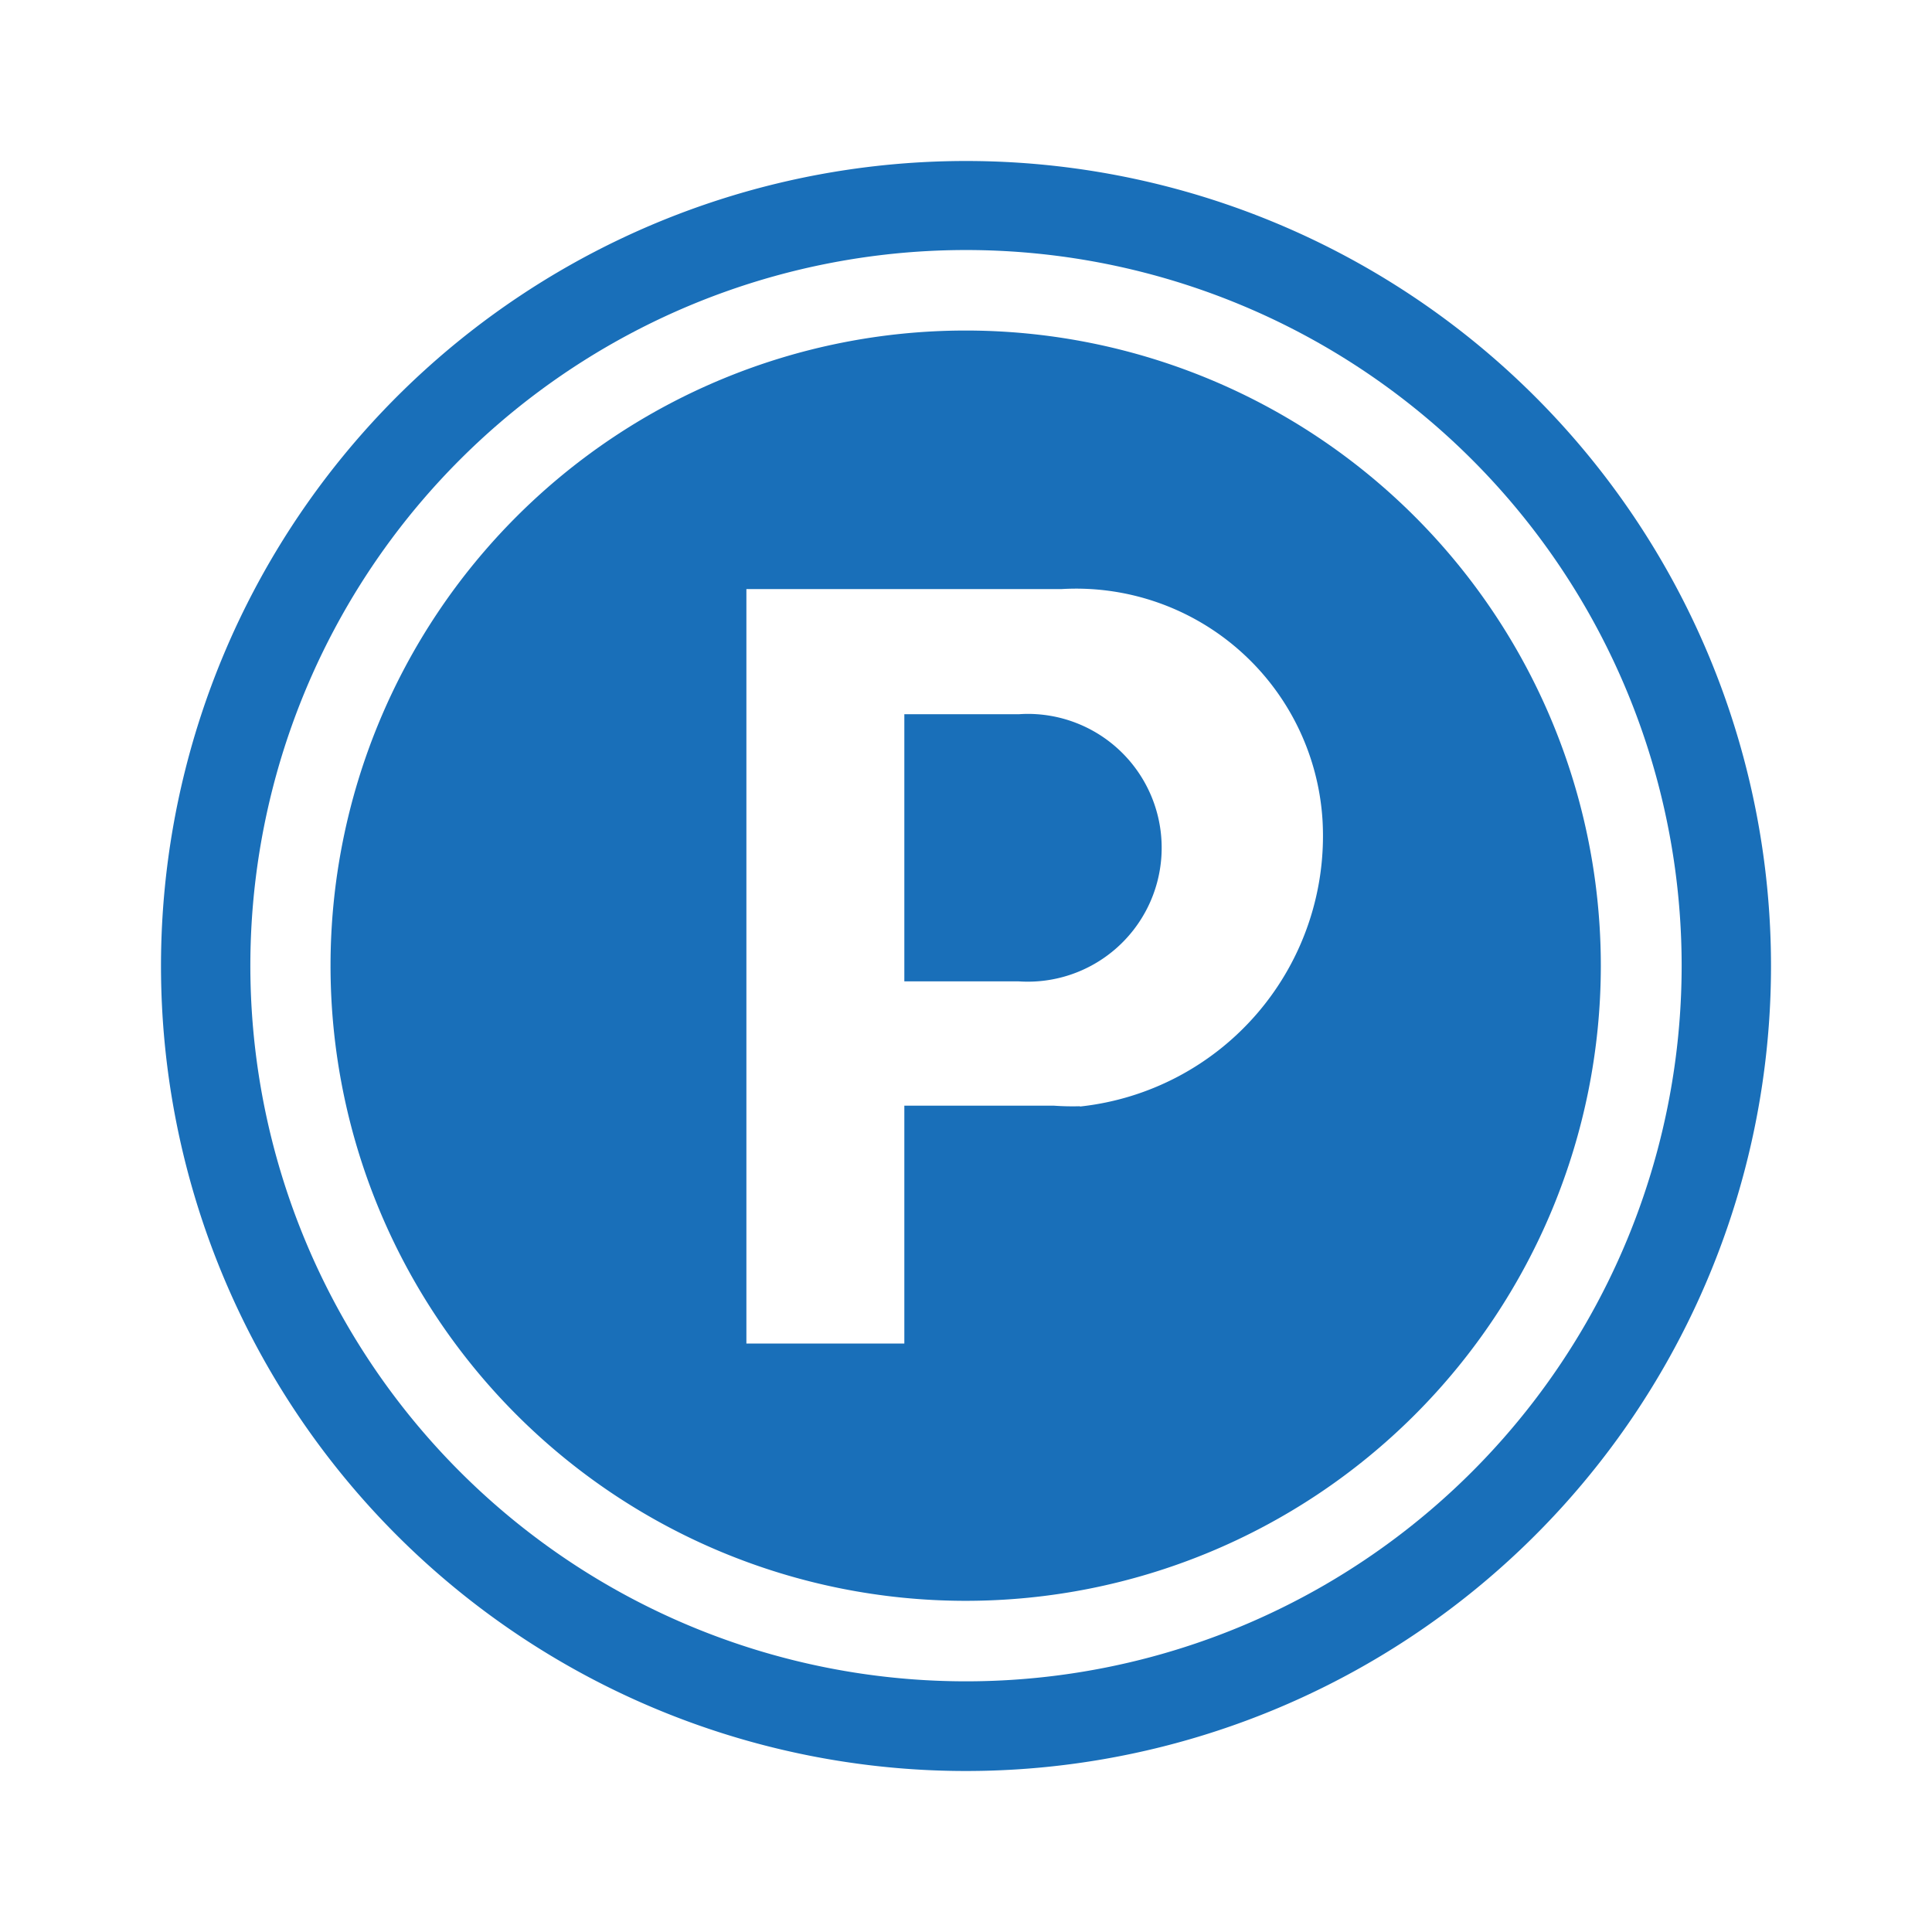 <svg xmlns="http://www.w3.org/2000/svg" width="24" height="24" viewBox="0 0 24 24"><g transform="translate(12 12)"><path d="M0,0H24V24H0Z" transform="translate(-12 -12)" fill="none"/><g transform="translate(-12 -12)"><path d="M12.879,8.872a1.557,1.557,0,0,0-.216,0H11.234v3.319h1.422a1.663,1.663,0,1,0,.223-3.319Z" fill="#196fb9"/><path d="M12,4.106A7.89,7.89,0,1,0,19.886,12,7.89,7.89,0,0,0,12,4.106Zm1.417,9.636a3.244,3.244,0,0,1-.327-.007H11.234V16.69H9.272V7.318h3.911a3.066,3.066,0,0,1,3.246,2.874,3.38,3.38,0,0,1-3.016,3.554Z" fill="#196fb9"/><path d="M12,2A10,10,0,1,0,22,12,10,10,0,0,0,12,2Zm0,18.886A8.89,8.89,0,1,1,20.89,12,8.89,8.89,0,0,1,12,20.886Z" fill="#196fb9"/></g></g></svg>